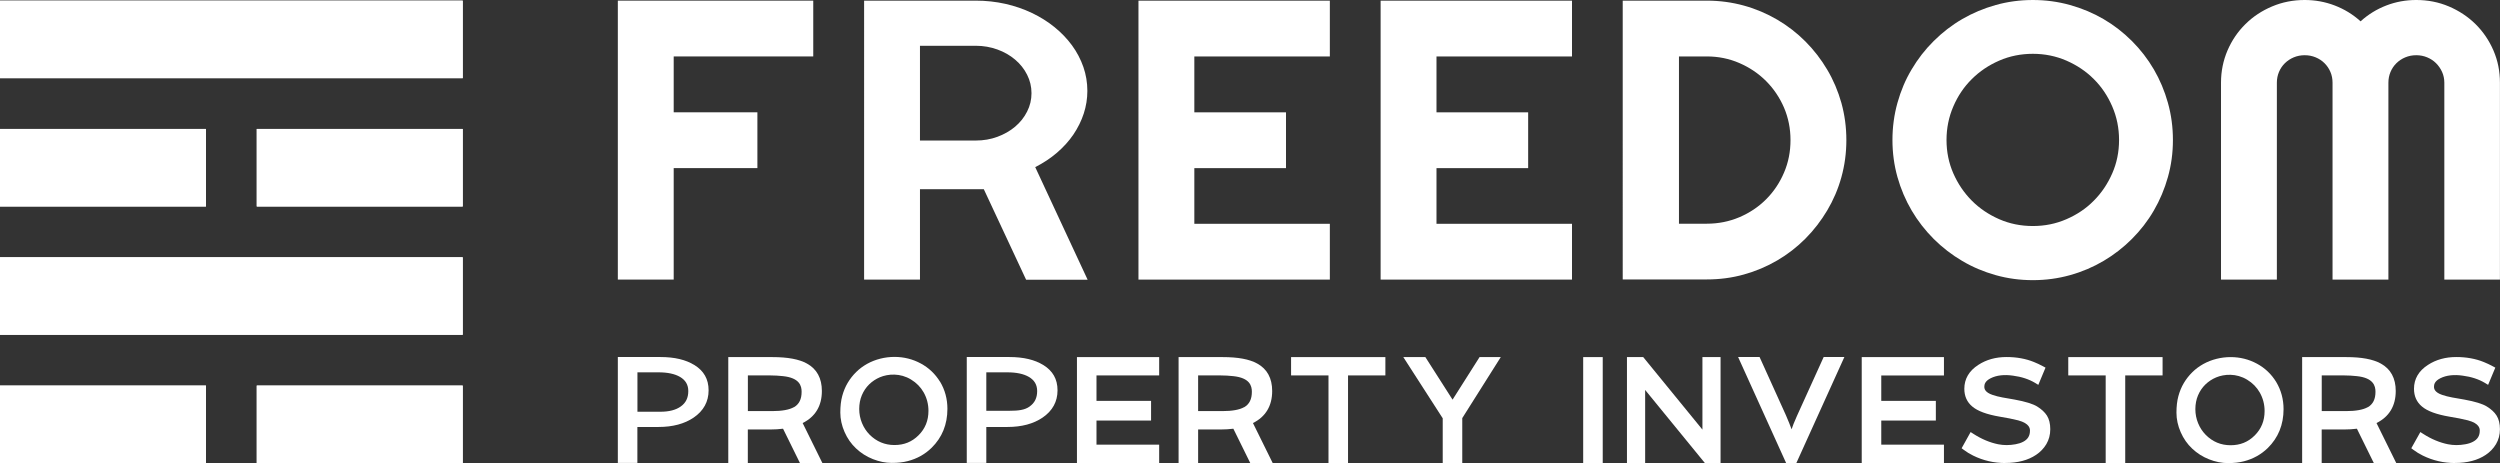 <?xml version="1.0" encoding="UTF-8"?>
<svg id="Layer_1" data-name="Layer 1" xmlns="http://www.w3.org/2000/svg" viewBox="0 0 388.9 72.03">
  <rect x="0" y="0" width="388.9" height="72.03" fill="#333333" stroke="none"/>
  <defs>
    <style>
      .cls-1 {
        fill: #fff;
      }
    </style>
  </defs>
  <g>
    <path class="cls-1" d="M104.8,43.49h-8.69V.1h30.4v8.68h-21.71v8.69h13.02v8.68h-13.02v17.34Z"/>
    <path class="cls-1" d="M143.11,43.49h-8.69V.1h17.38c1.59,0,3.13.17,4.6.5,1.47.33,2.85.81,4.13,1.42,1.28.61,2.45,1.34,3.51,2.2,1.06.86,1.97,1.81,2.73,2.85.76,1.04,1.34,2.16,1.76,3.35.41,1.19.62,2.43.62,3.72,0,1.21-.19,2.38-.56,3.52s-.91,2.22-1.6,3.25c-.7,1.03-1.55,1.97-2.56,2.84s-2.14,1.61-3.39,2.25l8.15,17.51h-9.57s-6.58-14.08-6.58-14.08h-9.93v14.08ZM143.11,7.11v14.75h8.69c1.19,0,2.31-.19,3.36-.58,1.05-.39,1.97-.91,2.76-1.58s1.41-1.45,1.86-2.35c.46-.9.68-1.85.68-2.86s-.23-1.97-.68-2.86c-.45-.9-1.07-1.68-1.86-2.35s-1.71-1.2-2.76-1.58-2.17-.58-3.36-.58h-8.69Z"/>
    <path class="cls-1" d="M206.87,43.49h-29.77V.1h29.77v8.68h-21.08v8.69h14.26v8.68h-14.26v8.66h21.08v8.68Z"/>
    <path class="cls-1" d="M244.54,43.49h-29.77V.1h29.77v8.68h-21.08v8.69h14.26v8.68h-14.26v8.66h21.08v8.68Z"/>
    <path class="cls-1" d="M287.22,21.79c0,2-.26,3.92-.77,5.76-.51,1.85-1.25,3.57-2.2,5.17-.95,1.6-2.08,3.07-3.39,4.39-1.31,1.32-2.78,2.46-4.39,3.4-1.62.95-3.35,1.68-5.19,2.19-1.85.52-3.77.77-5.77.77h-13.08V.1h13.08c2,0,3.92.26,5.77.77,1.85.51,3.58,1.25,5.19,2.19,1.61.95,3.08,2.08,4.39,3.4,1.31,1.32,2.44,2.78,3.39,4.39.95,1.6,1.68,3.33,2.2,5.17.51,1.85.77,3.77.77,5.76ZM278.53,21.79c0-1.79-.34-3.48-1.01-5.05-.68-1.57-1.61-2.95-2.79-4.13s-2.56-2.11-4.15-2.8c-1.59-.69-3.28-1.03-5.07-1.03h-4.33v26.02h4.33c1.8,0,3.49-.34,5.07-1.01,1.59-.68,2.97-1.6,4.15-2.78,1.18-1.18,2.11-2.56,2.79-4.15.68-1.58,1.01-3.27,1.01-5.07Z"/>
    <path class="cls-1" d="M338.02,21.78c0,2-.26,3.92-.78,5.77-.52,1.85-1.25,3.59-2.19,5.2-.94,1.62-2.08,3.09-3.41,4.42s-2.8,2.47-4.41,3.42c-1.61.95-3.34,1.69-5.21,2.21-1.86.52-3.79.78-5.79.78s-3.93-.26-5.78-.78c-1.85-.52-3.59-1.25-5.21-2.21-1.62-.95-3.09-2.09-4.43-3.42-1.33-1.33-2.48-2.81-3.43-4.42-.95-1.62-1.69-3.35-2.21-5.2-.52-1.85-.78-3.78-.78-5.77s.26-3.93.78-5.79c.52-1.86,1.25-3.6,2.21-5.2.95-1.61,2.09-3.08,3.43-4.41s2.81-2.47,4.43-3.41c1.62-.94,3.35-1.67,5.21-2.19,1.85-.52,3.78-.78,5.78-.78s3.93.26,5.79.78c1.86.52,3.6,1.25,5.21,2.19s3.08,2.08,4.41,3.41c1.33,1.33,2.47,2.8,3.41,4.41.94,1.61,1.67,3.34,2.19,5.2.52,1.86.78,3.79.78,5.79ZM329.64,21.78c0-1.84-.35-3.58-1.06-5.22-.71-1.64-1.66-3.06-2.87-4.26-1.21-1.21-2.63-2.16-4.26-2.87-1.64-.71-3.38-1.06-5.22-1.06s-3.61.35-5.23,1.06c-1.63.71-3.05,1.66-4.26,2.87-1.22,1.2-2.18,2.63-2.88,4.26-.71,1.64-1.06,3.38-1.06,5.22s.35,3.57,1.06,5.19c.71,1.62,1.67,3.03,2.88,4.25,1.22,1.22,2.64,2.17,4.26,2.88,1.63.71,3.37,1.06,5.23,1.06s3.58-.35,5.22-1.06c1.64-.71,3.06-1.66,4.26-2.88,1.21-1.21,2.16-2.63,2.87-4.25.71-1.62,1.06-3.35,1.06-5.19Z"/>
    <path class="cls-1" d="M388.9,43.49h-8.66V12.86c0-.6-.12-1.16-.35-1.67s-.55-.97-.94-1.36-.85-.69-1.38-.91c-.53-.22-1.09-.33-1.7-.33s-1.17.11-1.7.33c-.53.22-.98.52-1.38.91s-.7.84-.92,1.36-.33,1.08-.33,1.67v30.63h-8.69V12.86c0-.6-.11-1.16-.33-1.67-.22-.52-.53-.97-.92-1.36s-.85-.69-1.38-.91c-.53-.22-1.09-.33-1.7-.33s-1.17.11-1.7.33c-.52.22-.98.52-1.38.91s-.7.84-.92,1.36c-.22.52-.33,1.08-.33,1.67v30.63h-8.69V12.86c0-1.77.34-3.44,1.01-5.01.68-1.57,1.6-2.93,2.79-4.1,1.18-1.17,2.56-2.08,4.15-2.75s3.28-1,5.07-1c1.61,0,3.17.28,4.66.85,1.49.57,2.84,1.39,4.03,2.47,1.19-1.08,2.53-1.9,4.01-2.47,1.48-.57,3.03-.85,4.65-.85,1.8,0,3.49.33,5.07,1,1.58.67,2.97,1.59,4.15,2.75,1.18,1.17,2.11,2.53,2.79,4.1.68,1.57,1.01,3.24,1.01,5.01v30.63Z"/>
  </g>
  <g>
    <path class="cls-1" d="M108.02,56.79c-1.32-.83-3.1-1.25-5.27-1.25h-6.64v16.47h3.04v-5.59h3.29c2.21,0,4.05-.49,5.48-1.47,1.53-1.05,2.31-2.47,2.31-4.23s-.75-3.03-2.21-3.94ZM105.9,63.23c-.76.55-1.83.82-3.18.82h-3.56v-6.13h3.28c1.41,0,2.53.24,3.34.71.87.51,1.29,1.23,1.29,2.21,0,1.05-.38,1.83-1.17,2.39Z"/>
    <path class="cls-1" d="M124.86,65.81c1.98-.99,2.99-2.67,2.99-4.99,0-1.98-.78-3.42-2.33-4.27-1.22-.67-2.98-1-5.37-1h-6.86v16.48h3.04v-5.22h3.51c.67,0,1.33-.04,1.97-.12l2.63,5.34h3.49l-3.07-6.22ZM123.49,63.34c-.7.4-1.84.61-3.37.61h-3.78v-5.55h3.5c.66,0,1.31.04,1.95.11,2.61.27,2.91,1.52,2.91,2.44,0,1.15-.39,1.93-1.2,2.4Z"/>
    <polygon class="cls-1" points="180.32 72.03 167.53 72.03 167.53 55.55 180.32 55.55 180.32 58.4 170.57 58.4 170.57 62.36 179.06 62.36 179.06 65.42 170.57 65.42 170.57 69.17 180.32 69.17 180.32 72.03"/>
    <path class="cls-1" d="M194.91,65.81c1.98-.99,2.99-2.67,2.99-4.99,0-1.98-.78-3.42-2.33-4.27-1.22-.67-2.98-1-5.37-1h-6.86v16.48h3.04v-5.22h3.51c.67,0,1.33-.04,1.97-.12l2.63,5.34h3.49l-3.07-6.22ZM193.53,63.34c-.7.4-1.84.61-3.37.61h-3.78v-5.55h3.5c.66,0,1.31.04,1.95.11,2.61.27,2.91,1.52,2.91,2.44,0,1.15-.39,1.93-1.2,2.4Z"/>
    <polygon class="cls-1" points="209.7 72.03 206.66 72.03 206.66 58.4 200.84 58.4 200.84 55.55 215.51 55.55 215.51 58.4 209.7 58.4 209.7 72.03"/>
    <polygon class="cls-1" points="227.47 72.03 224.43 72.03 224.43 65.07 218.3 55.55 221.73 55.55 225.96 62.17 230.16 55.55 233.46 55.55 227.47 65.04 227.47 72.03"/>
    <rect class="cls-1" x="246.28" y="55.55" width="3.04" height="16.48"/>
    <polygon class="cls-1" points="267.65 72.03 265.21 72.03 255.92 60.66 255.92 72.03 253.09 72.03 253.09 55.55 255.62 55.55 264.83 66.83 264.83 55.55 267.65 55.55 267.65 72.03"/>
    <path class="cls-1" d="M279.45,72.03h-1.6l-7.47-16.49h3.34l4.1,9.06c.18.41.35.82.51,1.22.14.34.26.66.37.96l.3-.83c.16-.41.33-.81.52-1.22l4.17-9.19h3.22l-7.47,16.49Z"/>
    <path class="cls-1" d="M311.95,72.03c-1.77,0-3.46-.39-5.01-1.16-.52-.25-1-.55-1.44-.88l-.35-.26,1.4-2.52.45.29c1.26.81,2.55,1.35,3.84,1.61.86.17,1.75.17,2.69,0,.45-.08.86-.21,1.2-.39.72-.38,1.05-.93,1.05-1.72,0-.28,0-1.12-1.84-1.61-.42-.11-.87-.21-1.34-.3l-1.51-.27c-2.04-.35-3.44-.87-4.28-1.58-.82-.68-1.24-1.61-1.24-2.76,0-1.53.73-2.79,2.18-3.72,1.24-.81,2.71-1.22,4.38-1.22,1.57,0,3.01.26,4.28.78.45.18.92.4,1.4.66l.39.21-1.12,2.68-.49-.3c-.97-.58-2.12-.96-3.44-1.13-1.36-.2-2.54-.07-3.48.4-.89.45-.99.97-.99,1.32s.13.88,1.27,1.27c.45.16.98.29,1.56.4l1.89.33c1.67.31,2.81.66,3.49,1.07.68.42,1.19.89,1.53,1.42.34.54.52,1.25.52,2.12s-.21,1.64-.61,2.32c-.4.67-.94,1.23-1.6,1.67-1.25.84-2.86,1.26-4.77,1.26Z"/>
    <polygon class="cls-1" points="330.6 72.03 327.56 72.03 327.56 58.4 321.74 58.4 321.74 55.55 336.41 55.55 336.41 58.4 330.6 58.4 330.6 72.03"/>
    <path class="cls-1" d="M354.08,59.41c-.74-1.2-1.74-2.16-2.98-2.83-1.27-.69-2.65-1.03-4.11-1.03s-2.95.36-4.25,1.08c-.62.35-1.2.77-1.7,1.27-.51.5-.95,1.06-1.32,1.68-.37.62-.65,1.31-.85,2.04-.2.73-.3,1.6-.3,2.59s.22,2.03.66,3.02c.43.99,1.03,1.85,1.79,2.56.75.71,1.63,1.27,2.62,1.66.99.39,1.97.59,2.93.59s1.77-.09,2.49-.28c1.44-.37,2.69-1.07,3.71-2.06,1.63-1.6,2.46-3.63,2.46-6.05,0-1.54-.38-2.95-1.14-4.22ZM350.74,67.74c-1.03,1.03-2.26,1.52-3.75,1.52s-2.8-.53-3.88-1.63c-.5-.51-.89-1.11-1.17-1.79-.28-.68-.43-1.42-.43-2.19s.14-1.5.41-2.14c.27-.64.65-1.21,1.13-1.68.48-.47,1.05-.85,1.69-1.12,1.26-.53,3.15-.67,4.83.36.84.51,1.5,1.18,1.97,2.01.49.87.74,1.84.74,2.86,0,1.52-.51,2.77-1.54,3.8Z"/>
    <path class="cls-1" d="M369.69,65.81c1.98-.99,2.99-2.67,2.99-4.99,0-1.98-.78-3.42-2.33-4.27-1.22-.67-2.98-1-5.37-1h-6.86v16.48h3.04v-5.22h3.51c.67,0,1.33-.04,1.97-.12l2.63,5.34h3.49l-3.07-6.22ZM368.32,63.34c-.7.4-1.84.61-3.37.61h-3.78v-5.55h3.5c.66,0,1.31.04,1.95.11,2.6.27,2.91,1.52,2.91,2.44,0,1.15-.39,1.93-1.2,2.4Z"/>
    <path class="cls-1" d="M381.91,72.03c-1.77,0-3.46-.39-5.02-1.16-.52-.25-1-.55-1.44-.88l-.35-.26,1.41-2.52.45.29c1.26.81,2.56,1.35,3.85,1.61.86.17,1.75.17,2.69,0,.46-.08.86-.21,1.2-.39.72-.38,1.05-.93,1.05-1.72,0-.28,0-1.12-1.84-1.61-.42-.11-.87-.21-1.34-.3l-1.52-.27c-2.04-.35-3.45-.87-4.29-1.58-.82-.68-1.24-1.61-1.24-2.76,0-1.53.73-2.79,2.18-3.72,1.24-.81,2.72-1.22,4.39-1.22,1.57,0,3.02.26,4.29.78.45.18.92.4,1.4.66l.39.21-1.12,2.68-.49-.3c-.97-.58-2.13-.96-3.45-1.13-1.36-.2-2.55-.07-3.49.4-.89.45-.99.97-.99,1.32s.13.88,1.27,1.27c.46.16.98.29,1.56.4l1.89.33c1.68.31,2.82.66,3.49,1.07.68.42,1.2.89,1.53,1.42.34.54.52,1.26.52,2.12s-.21,1.64-.61,2.32c-.4.67-.94,1.23-1.6,1.67-1.25.84-2.86,1.26-4.77,1.26Z"/>
    <path class="cls-1" d="M146.23,59.38c-.74-1.2-1.74-2.16-2.98-2.83-1.27-.69-2.65-1.03-4.11-1.03s-2.95.36-4.25,1.08c-.62.35-1.2.77-1.7,1.27-.51.5-.95,1.06-1.32,1.68-.37.62-.65,1.31-.85,2.04-.2.73-.3,1.6-.3,2.59s.22,2.03.66,3.02c.43.99,1.03,1.85,1.79,2.56.75.71,1.63,1.27,2.62,1.66.99.39,1.97.59,2.93.59s1.77-.09,2.49-.28c1.44-.37,2.69-1.07,3.71-2.07,1.63-1.6,2.46-3.63,2.46-6.06,0-1.54-.38-2.95-1.14-4.22ZM142.89,67.71c-1.03,1.03-2.26,1.52-3.75,1.52s-2.8-.54-3.88-1.63c-.5-.51-.89-1.11-1.17-1.79-.28-.68-.43-1.42-.43-2.19s.14-1.5.41-2.14c.27-.64.65-1.21,1.13-1.68.48-.47,1.05-.85,1.69-1.12,1.26-.53,3.15-.67,4.83.36.84.51,1.5,1.18,1.97,2.01.49.87.74,1.84.74,2.86,0,1.52-.51,2.77-1.54,3.8Z"/>
    <path class="cls-1" d="M162.3,56.79c-1.32-.83-3.1-1.25-5.27-1.25h-6.64v16.47h3.04v-5.59h3.29c2.21,0,4.05-.49,5.48-1.47,1.53-1.05,2.31-2.47,2.31-4.23s-.75-3.03-2.21-3.94ZM160.18,63.23c-.76.55-1.75.67-3.11.67h-3.64v-5.98h3.28c1.41,0,2.53.24,3.34.71.87.51,1.29,1.23,1.29,2.21,0,1.05-.38,1.83-1.17,2.39Z"/>
    <polygon class="cls-1" points="302.4 72.03 289.61 72.03 289.61 55.55 302.4 55.55 302.4 58.41 292.65 58.41 292.65 62.36 301.14 62.36 301.14 65.42 292.65 65.42 292.65 69.17 302.4 69.17 302.4 72.03"/>
  </g>
  <g>
    <rect class="cls-1" y=".1" width="71.98" height="12.06"/>
    <rect class="cls-1" y="40.02" width="71.98" height="12.06"/>
    <rect class="cls-1" y="20.06" width="32.04" height="12.06"/>
    <rect class="cls-1" x="39.94" y="20.06" width="32.04" height="12.06"/>
    <rect class="cls-1" y="59.98" width="32.04" height="12.06"/>
    <rect class="cls-1" x="39.94" y="59.98" width="32.04" height="12.06"/>
  </g>
  <rect class="cls-1" y=".1" width="71.98" height="12.06"/>
  <rect class="cls-1" y="40.02" width="71.98" height="12.06"/>
  <rect class="cls-1" y="20.06" width="32.04" height="12.06"/>
  <rect class="cls-1" x="39.94" y="20.06" width="32.04" height="12.06"/>
  <rect class="cls-1" y="59.98" width="32.04" height="12.06"/>
  <rect class="cls-1" x="39.94" y="59.98" width="32.04" height="12.06"/>
</svg>